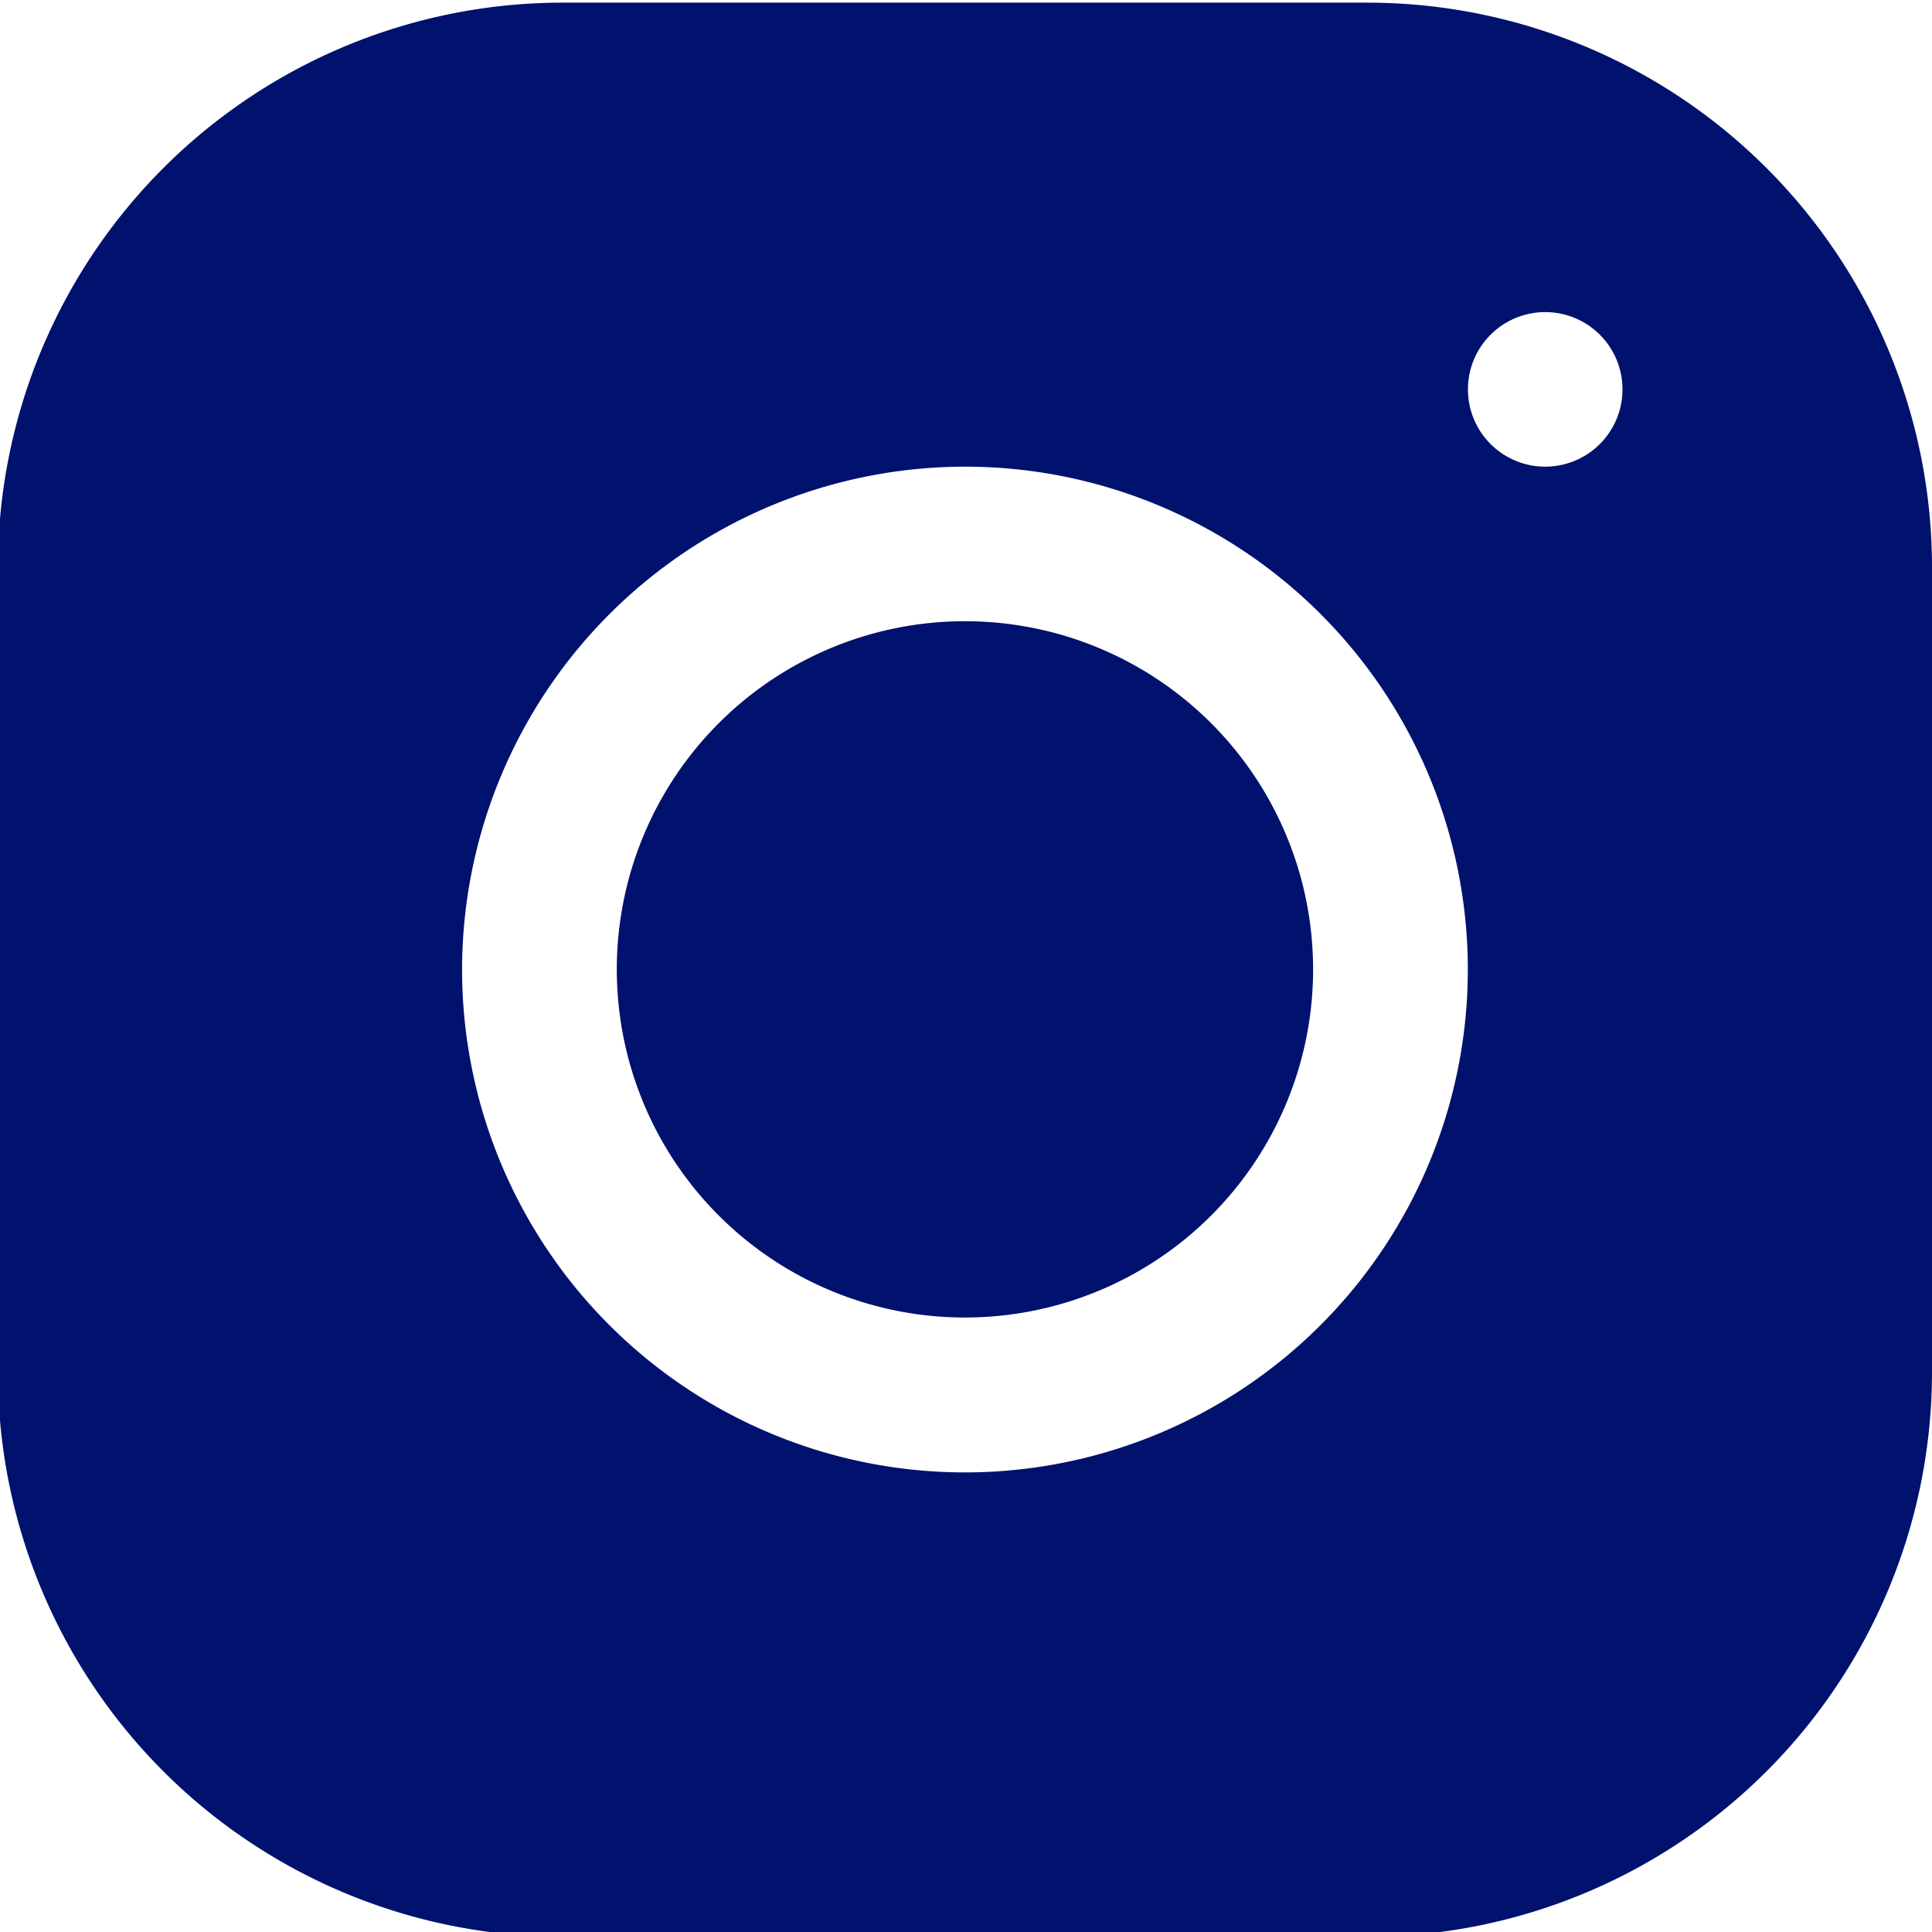 <?xml version="1.0" encoding="UTF-8"?> <svg xmlns="http://www.w3.org/2000/svg" xmlns:xlink="http://www.w3.org/1999/xlink" width="35" height="35" viewBox="0 0 35 35"><defs><clipPath id="clip-path"><rect id="長方形_35" data-name="長方形 35" width="35" height="35" transform="translate(0)" fill="#00116e"></rect></clipPath></defs><g id="ig_icon" transform="translate(0)"><g id="グループ_327" data-name="グループ 327" transform="translate(0 0)" clip-path="url(#clip-path)"><path id="パス_10" data-name="パス 10" d="M10.217,0A10.232,10.232,0,0,0,0,10.221v14.6A10.233,10.233,0,0,0,10.221,35.038h14.6A10.233,10.233,0,0,0,35.038,24.817v-14.6A10.232,10.232,0,0,0,24.817,0ZM28.031,5.606a1.4,1.4,0,1,1-1.4,1.4,1.4,1.4,0,0,1,1.4-1.4m-10.512,2.8a9.11,9.11,0,1,1-9.11,9.11,9.119,9.119,0,0,1,9.11-9.11m0,2.8a6.307,6.307,0,1,0,6.307,6.307,6.307,6.307,0,0,0-6.307-6.307" transform="translate(-0.038 0.048)" fill="#00116e"></path></g></g></svg> 